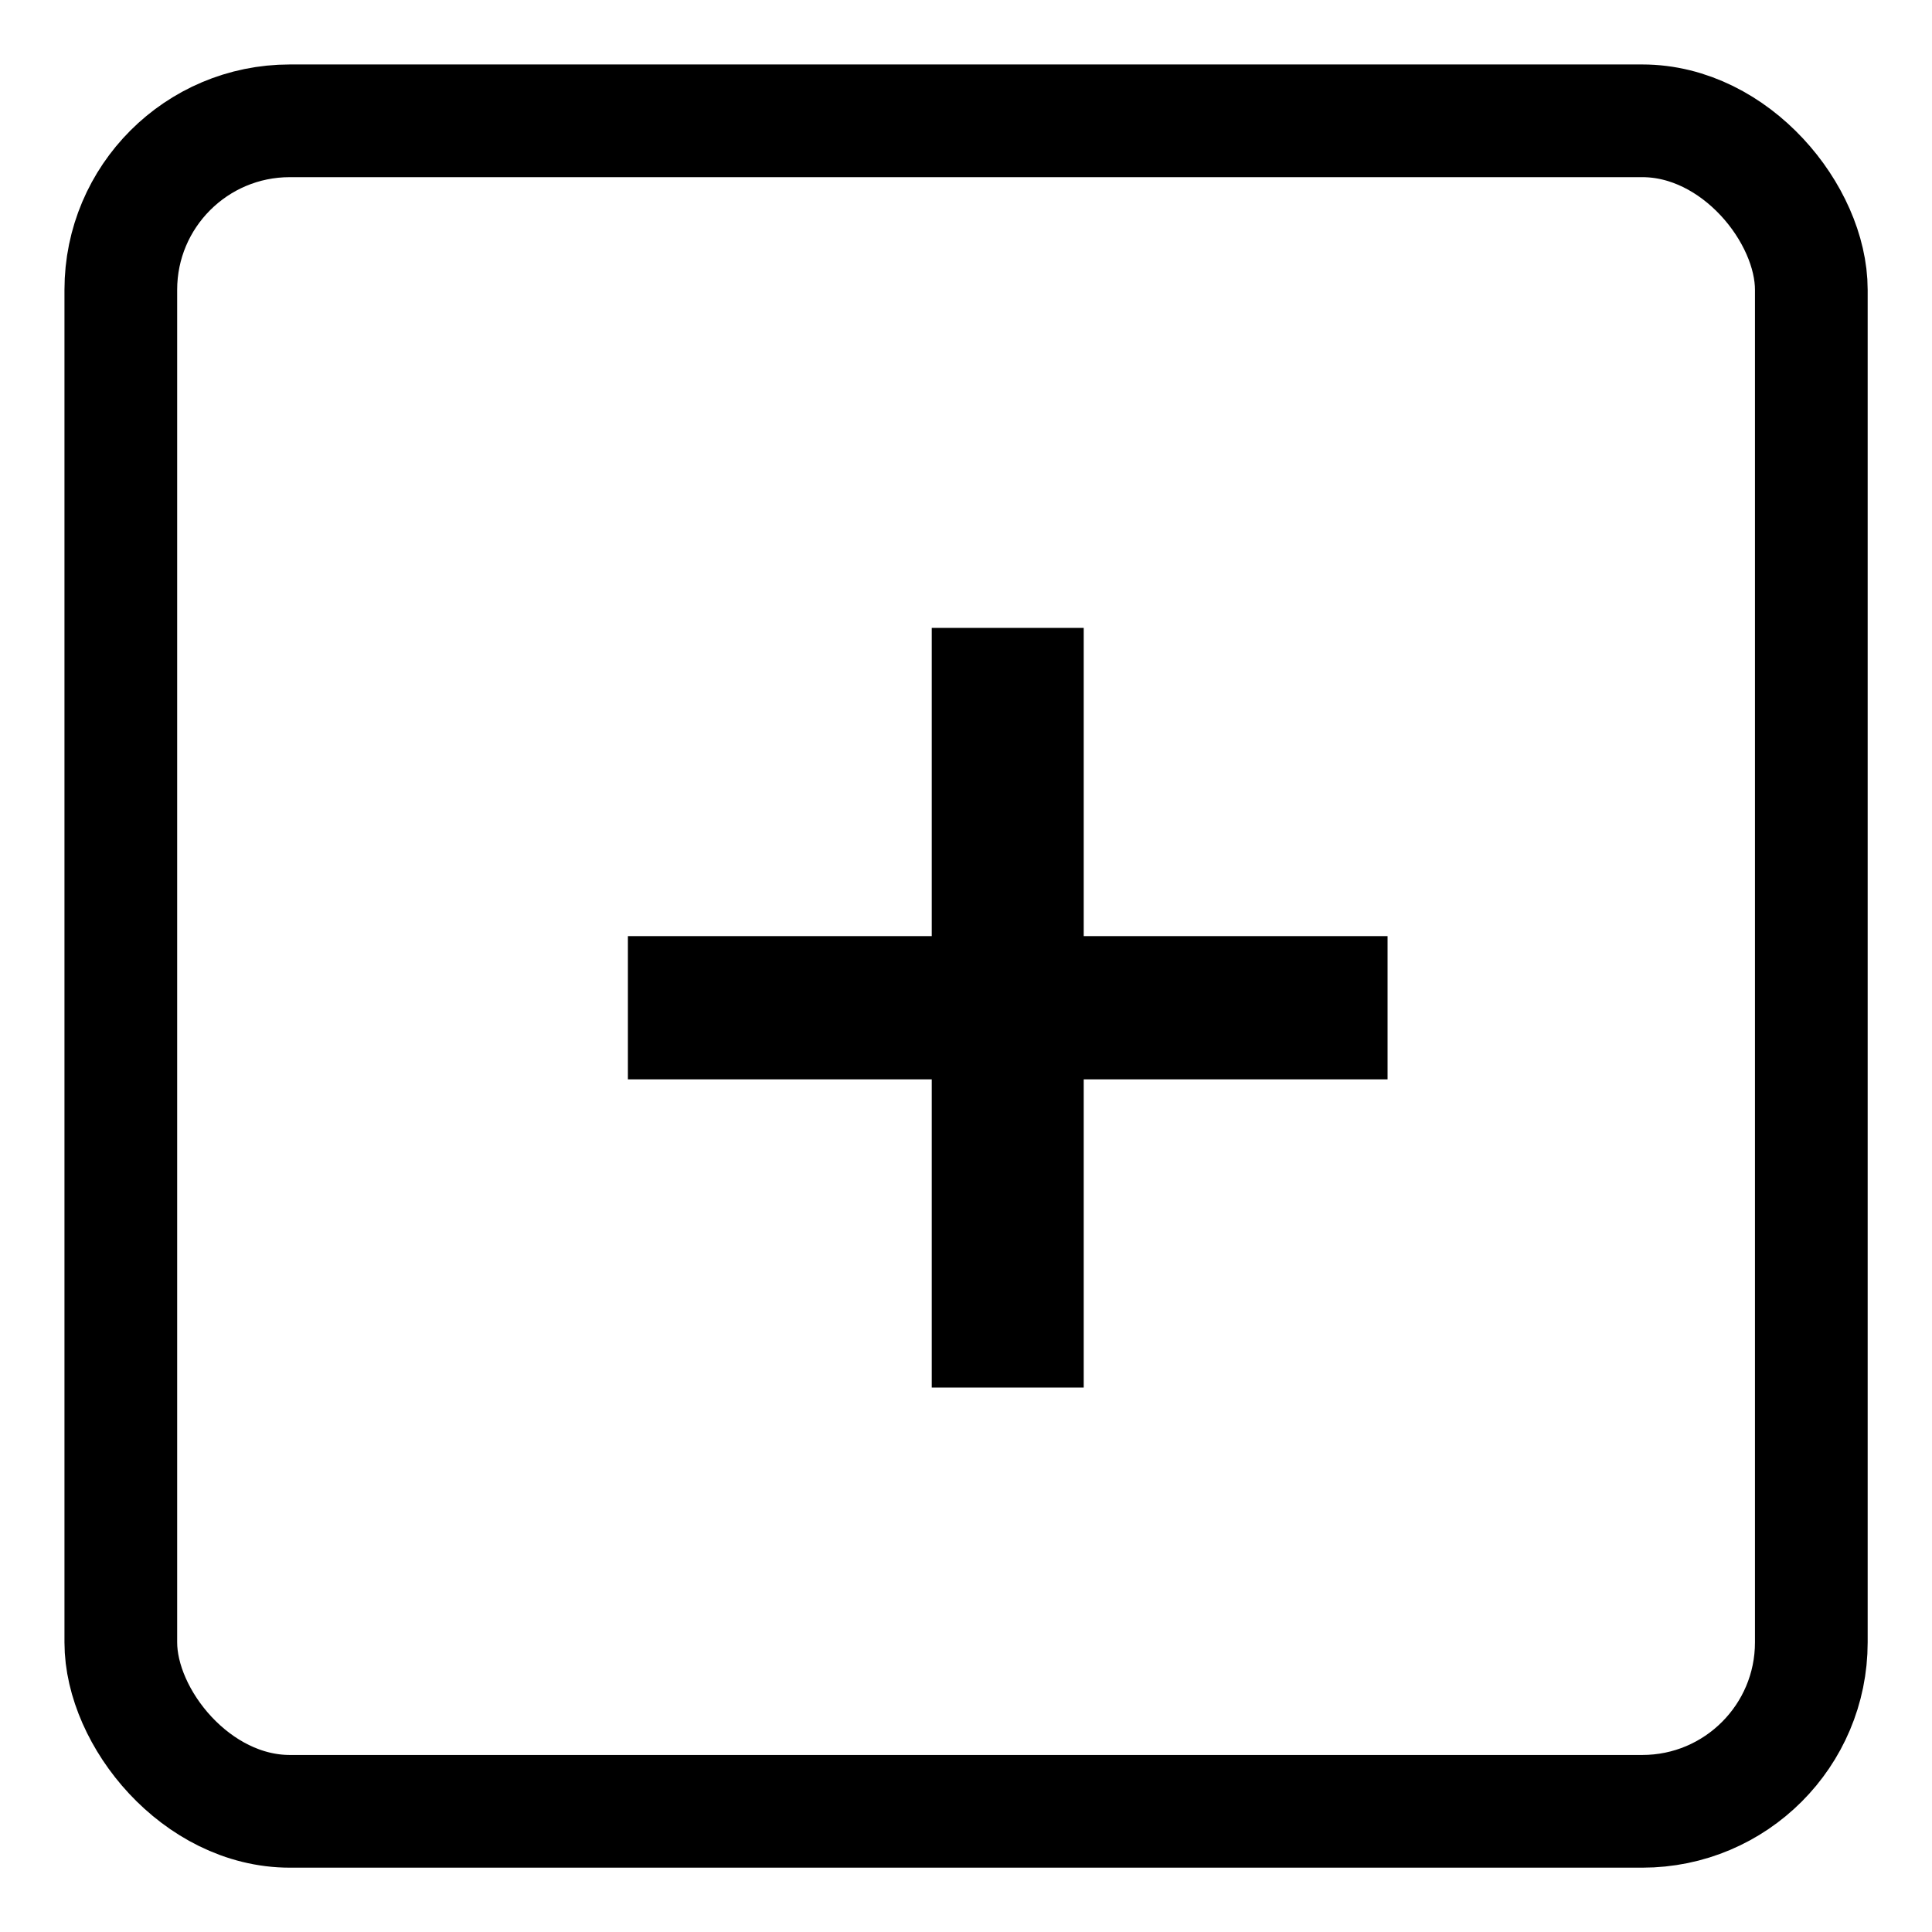 <svg width="15" height="15" viewBox="0 0 15 15" fill="none" xmlns="http://www.w3.org/2000/svg">
<g id="keyboard_arrow_down_FILL0_wght400_GRAD0_opsz24 1">
<rect x="0.938" y="0.938" width="13.125" height="13.125" rx="1.312" stroke="black" stroke-width="0.875"/>
<path id="+" d="M7.234 10.773V8.38H4.875V7.268H7.234V4.875H8.414V7.268H10.773V8.38H8.414V10.773H7.234Z" fill="black"/>
</g>
</svg>
